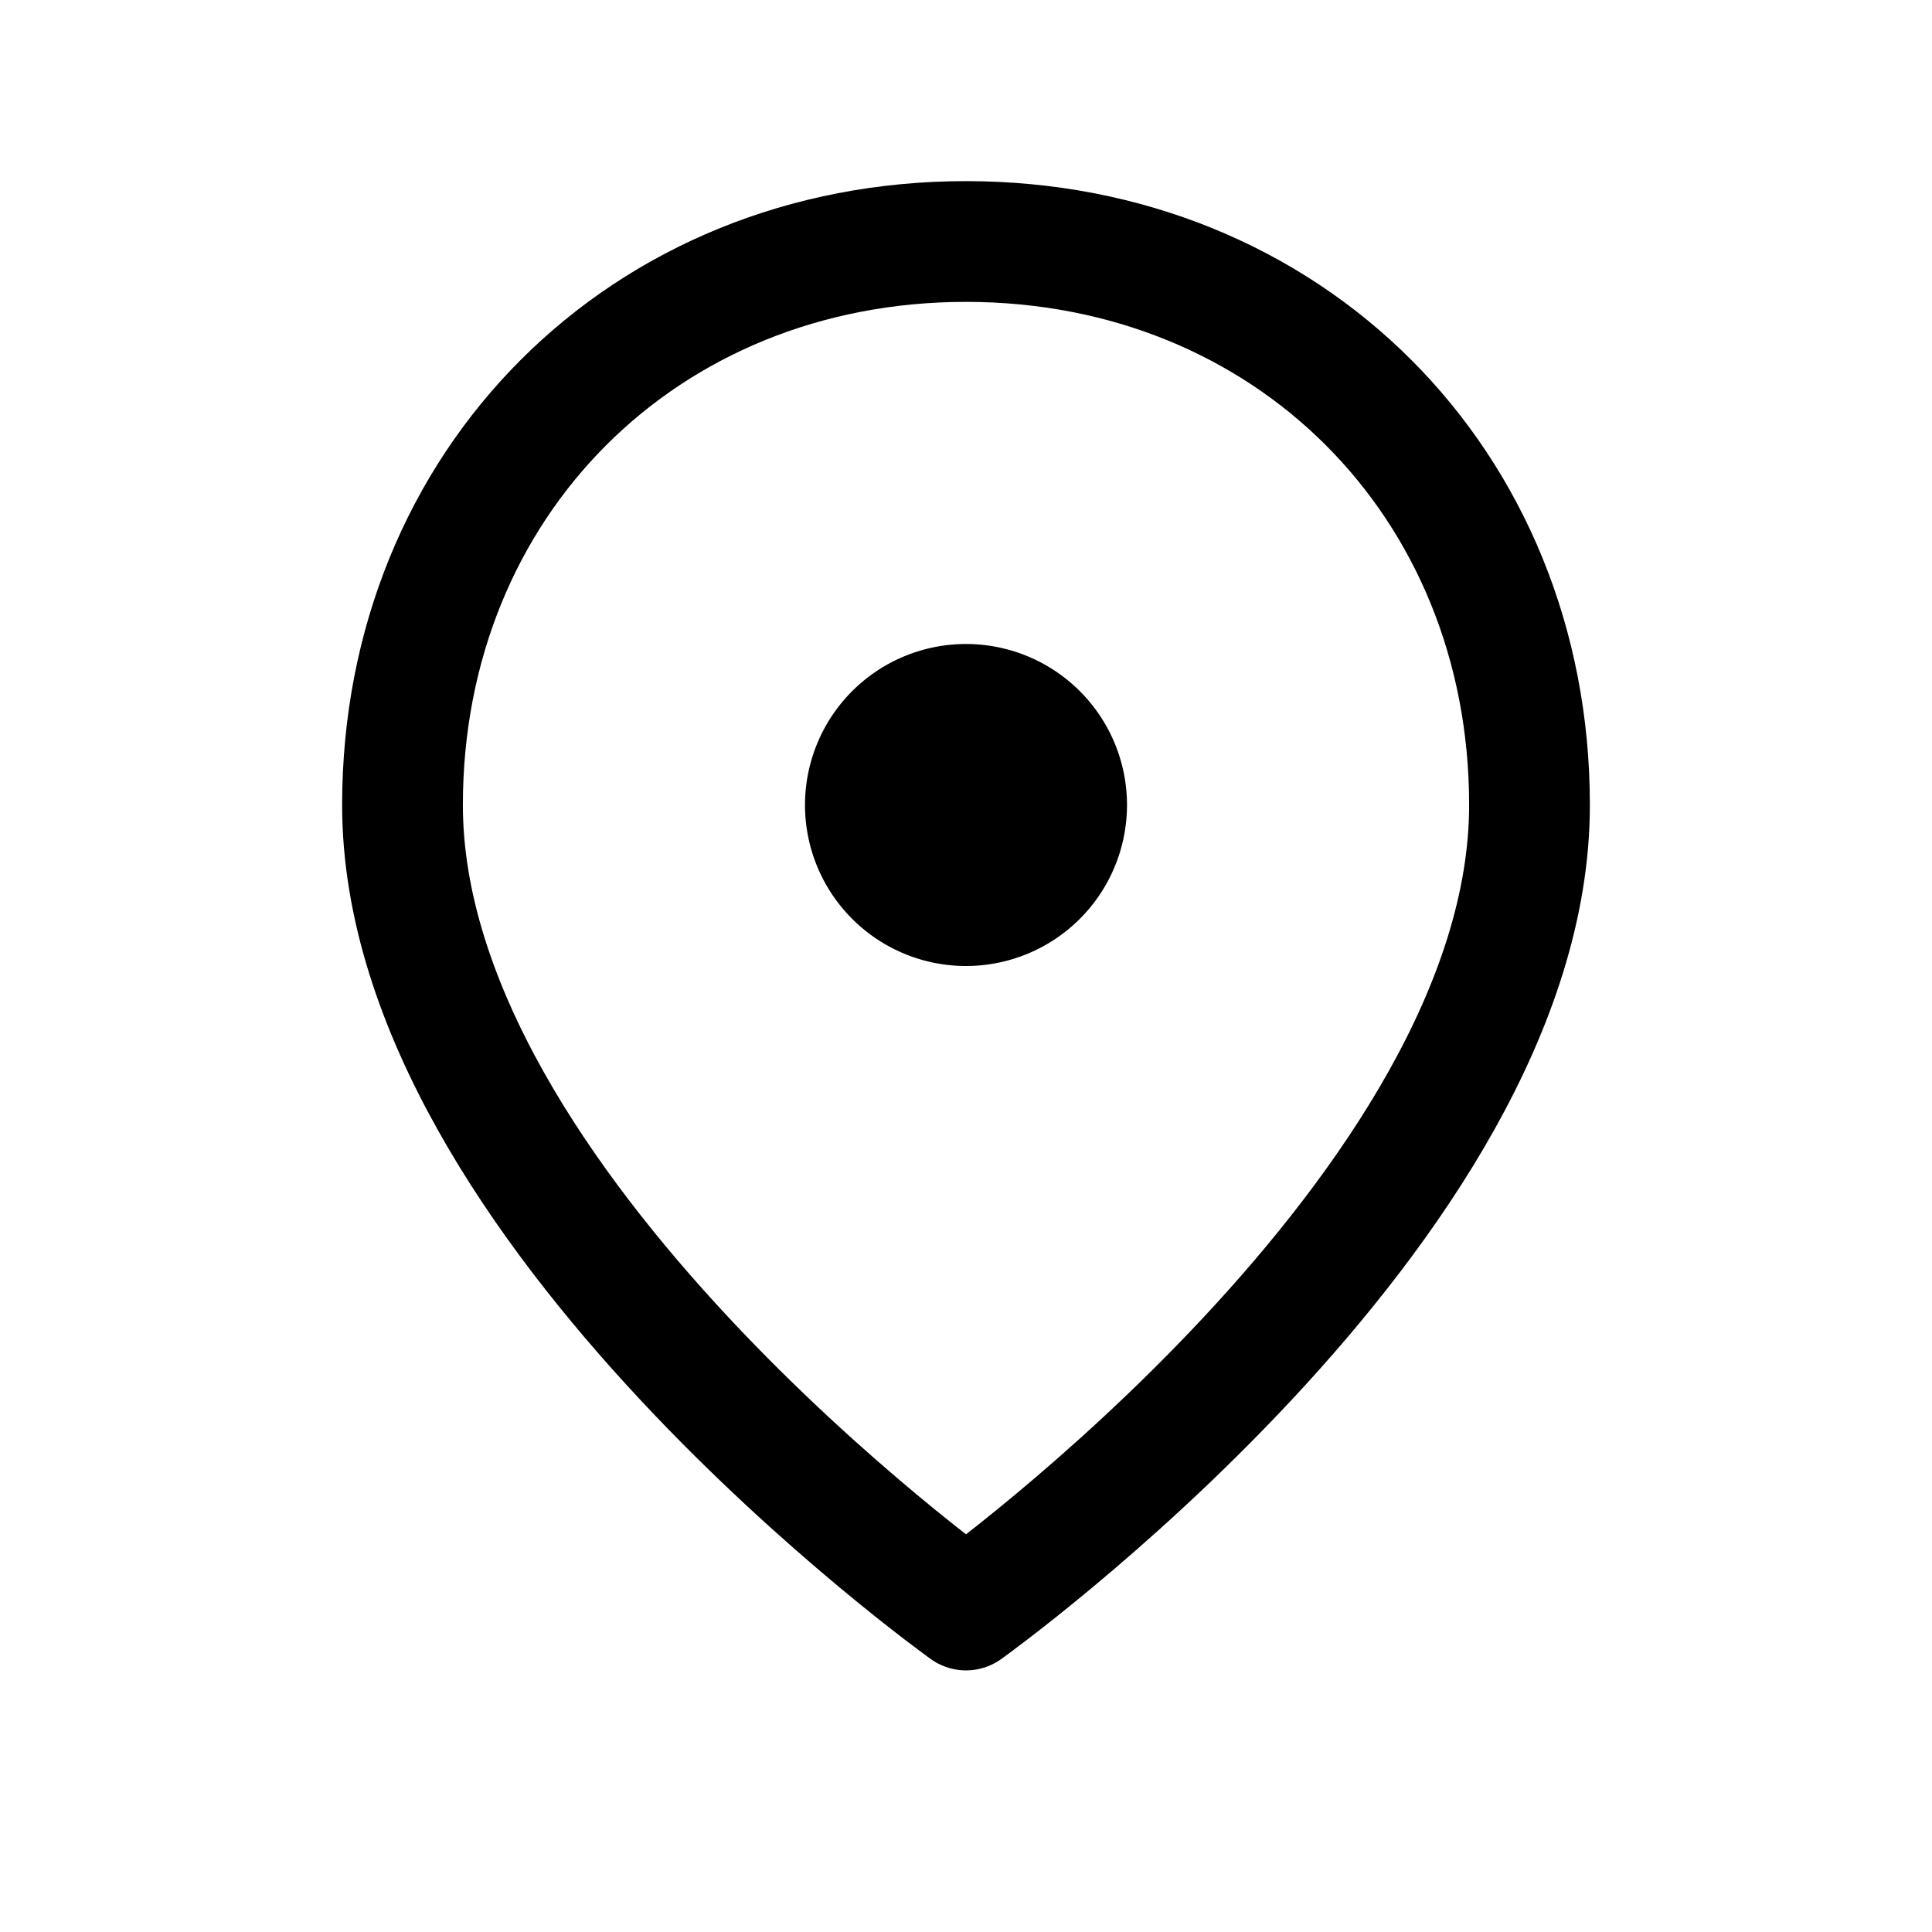 <svg width="24" height="24" viewBox="0 0 24 24" fill="none" xmlns="http://www.w3.org/2000/svg">
  <path clip-rule="evenodd" d="M19 10c0 5-7 10-7 10s-7-5-7-10c0-4 3-7 7-7s7 3 7 7Z" stroke="currentColor" stroke-width="1.5" stroke-linejoin="round"/>
  <path fill-rule="evenodd" clip-rule="evenodd" d="M14 10a2 2 0 1 1-4 0 2 2 0 0 1 4 0Z" fill="currentColor"/>
</svg>
